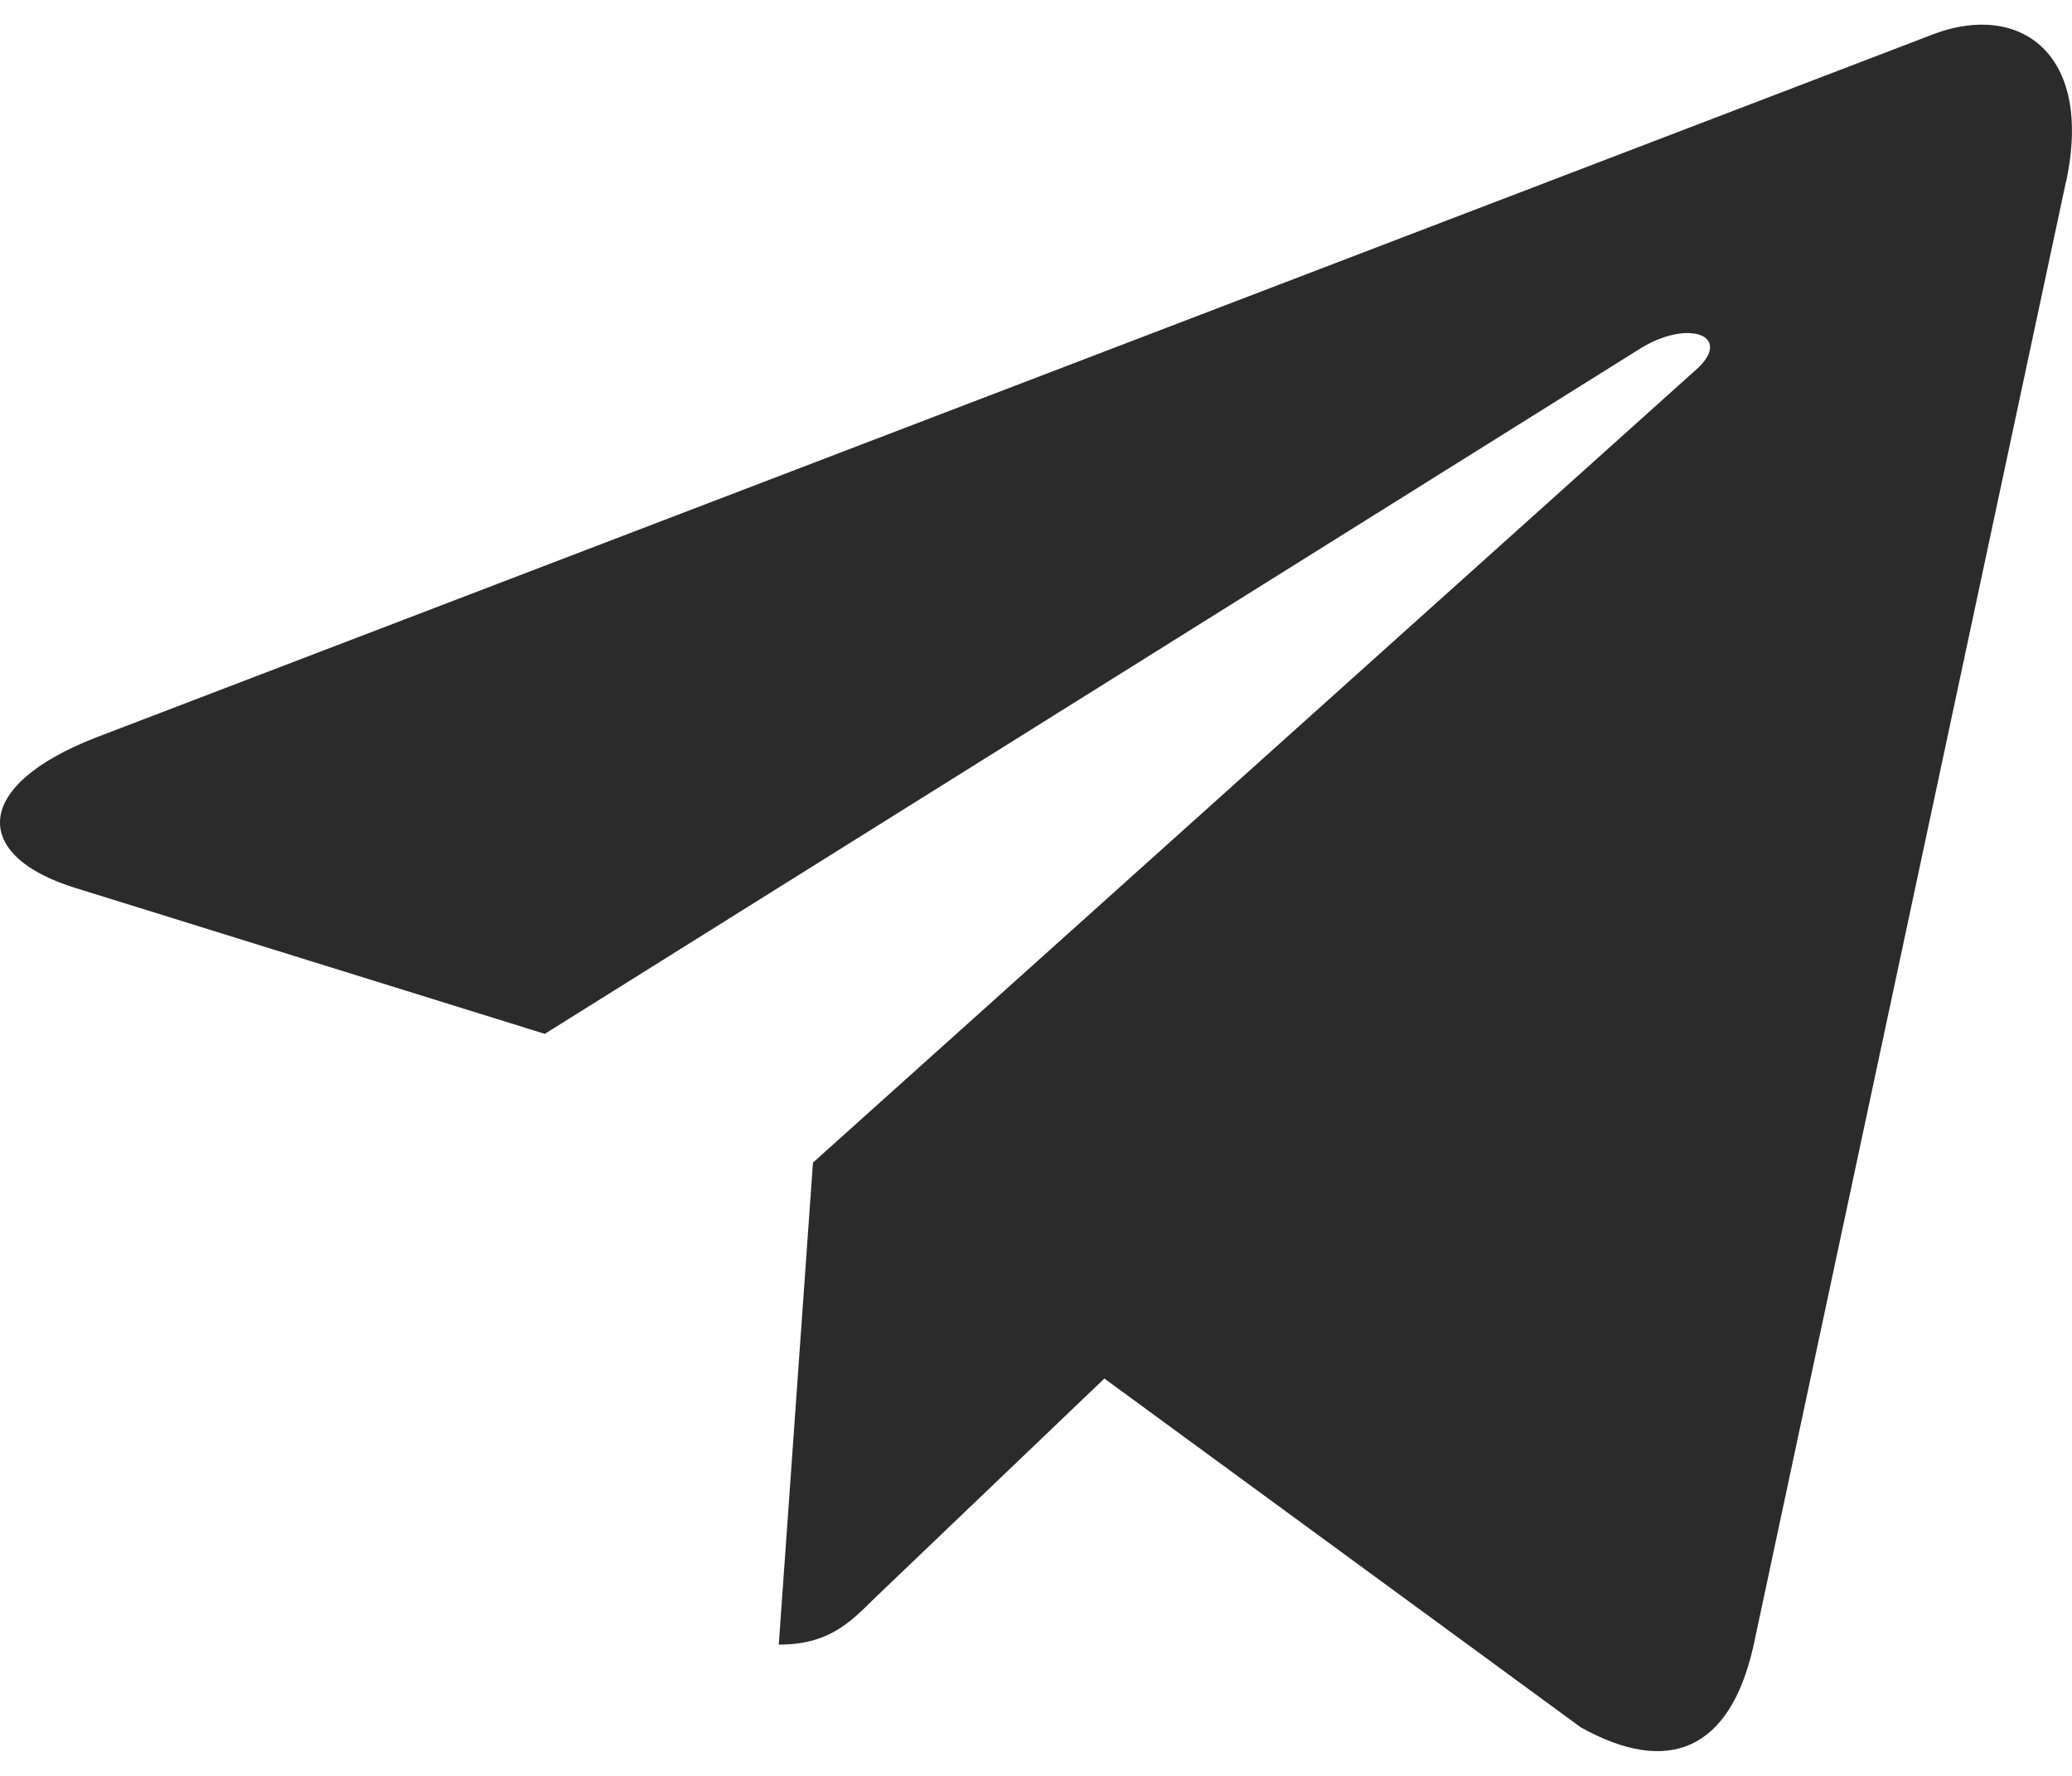 <svg width="14" height="12" viewBox="0 0 14 12" fill="none" xmlns="http://www.w3.org/2000/svg">
<path d="M5.493 7.856L5.262 11.113C5.593 11.113 5.737 10.971 5.909 10.8L7.462 9.315L10.681 11.672C11.271 12.001 11.687 11.828 11.846 11.129L13.959 1.229L13.96 1.228C14.147 0.356 13.644 0.014 13.069 0.229L0.65 4.983C-0.198 5.312 -0.185 5.785 0.506 5.999L3.681 6.986L11.056 2.372C11.403 2.142 11.719 2.269 11.459 2.499L5.493 7.856Z" fill="#2B2B2B"/>
</svg>
